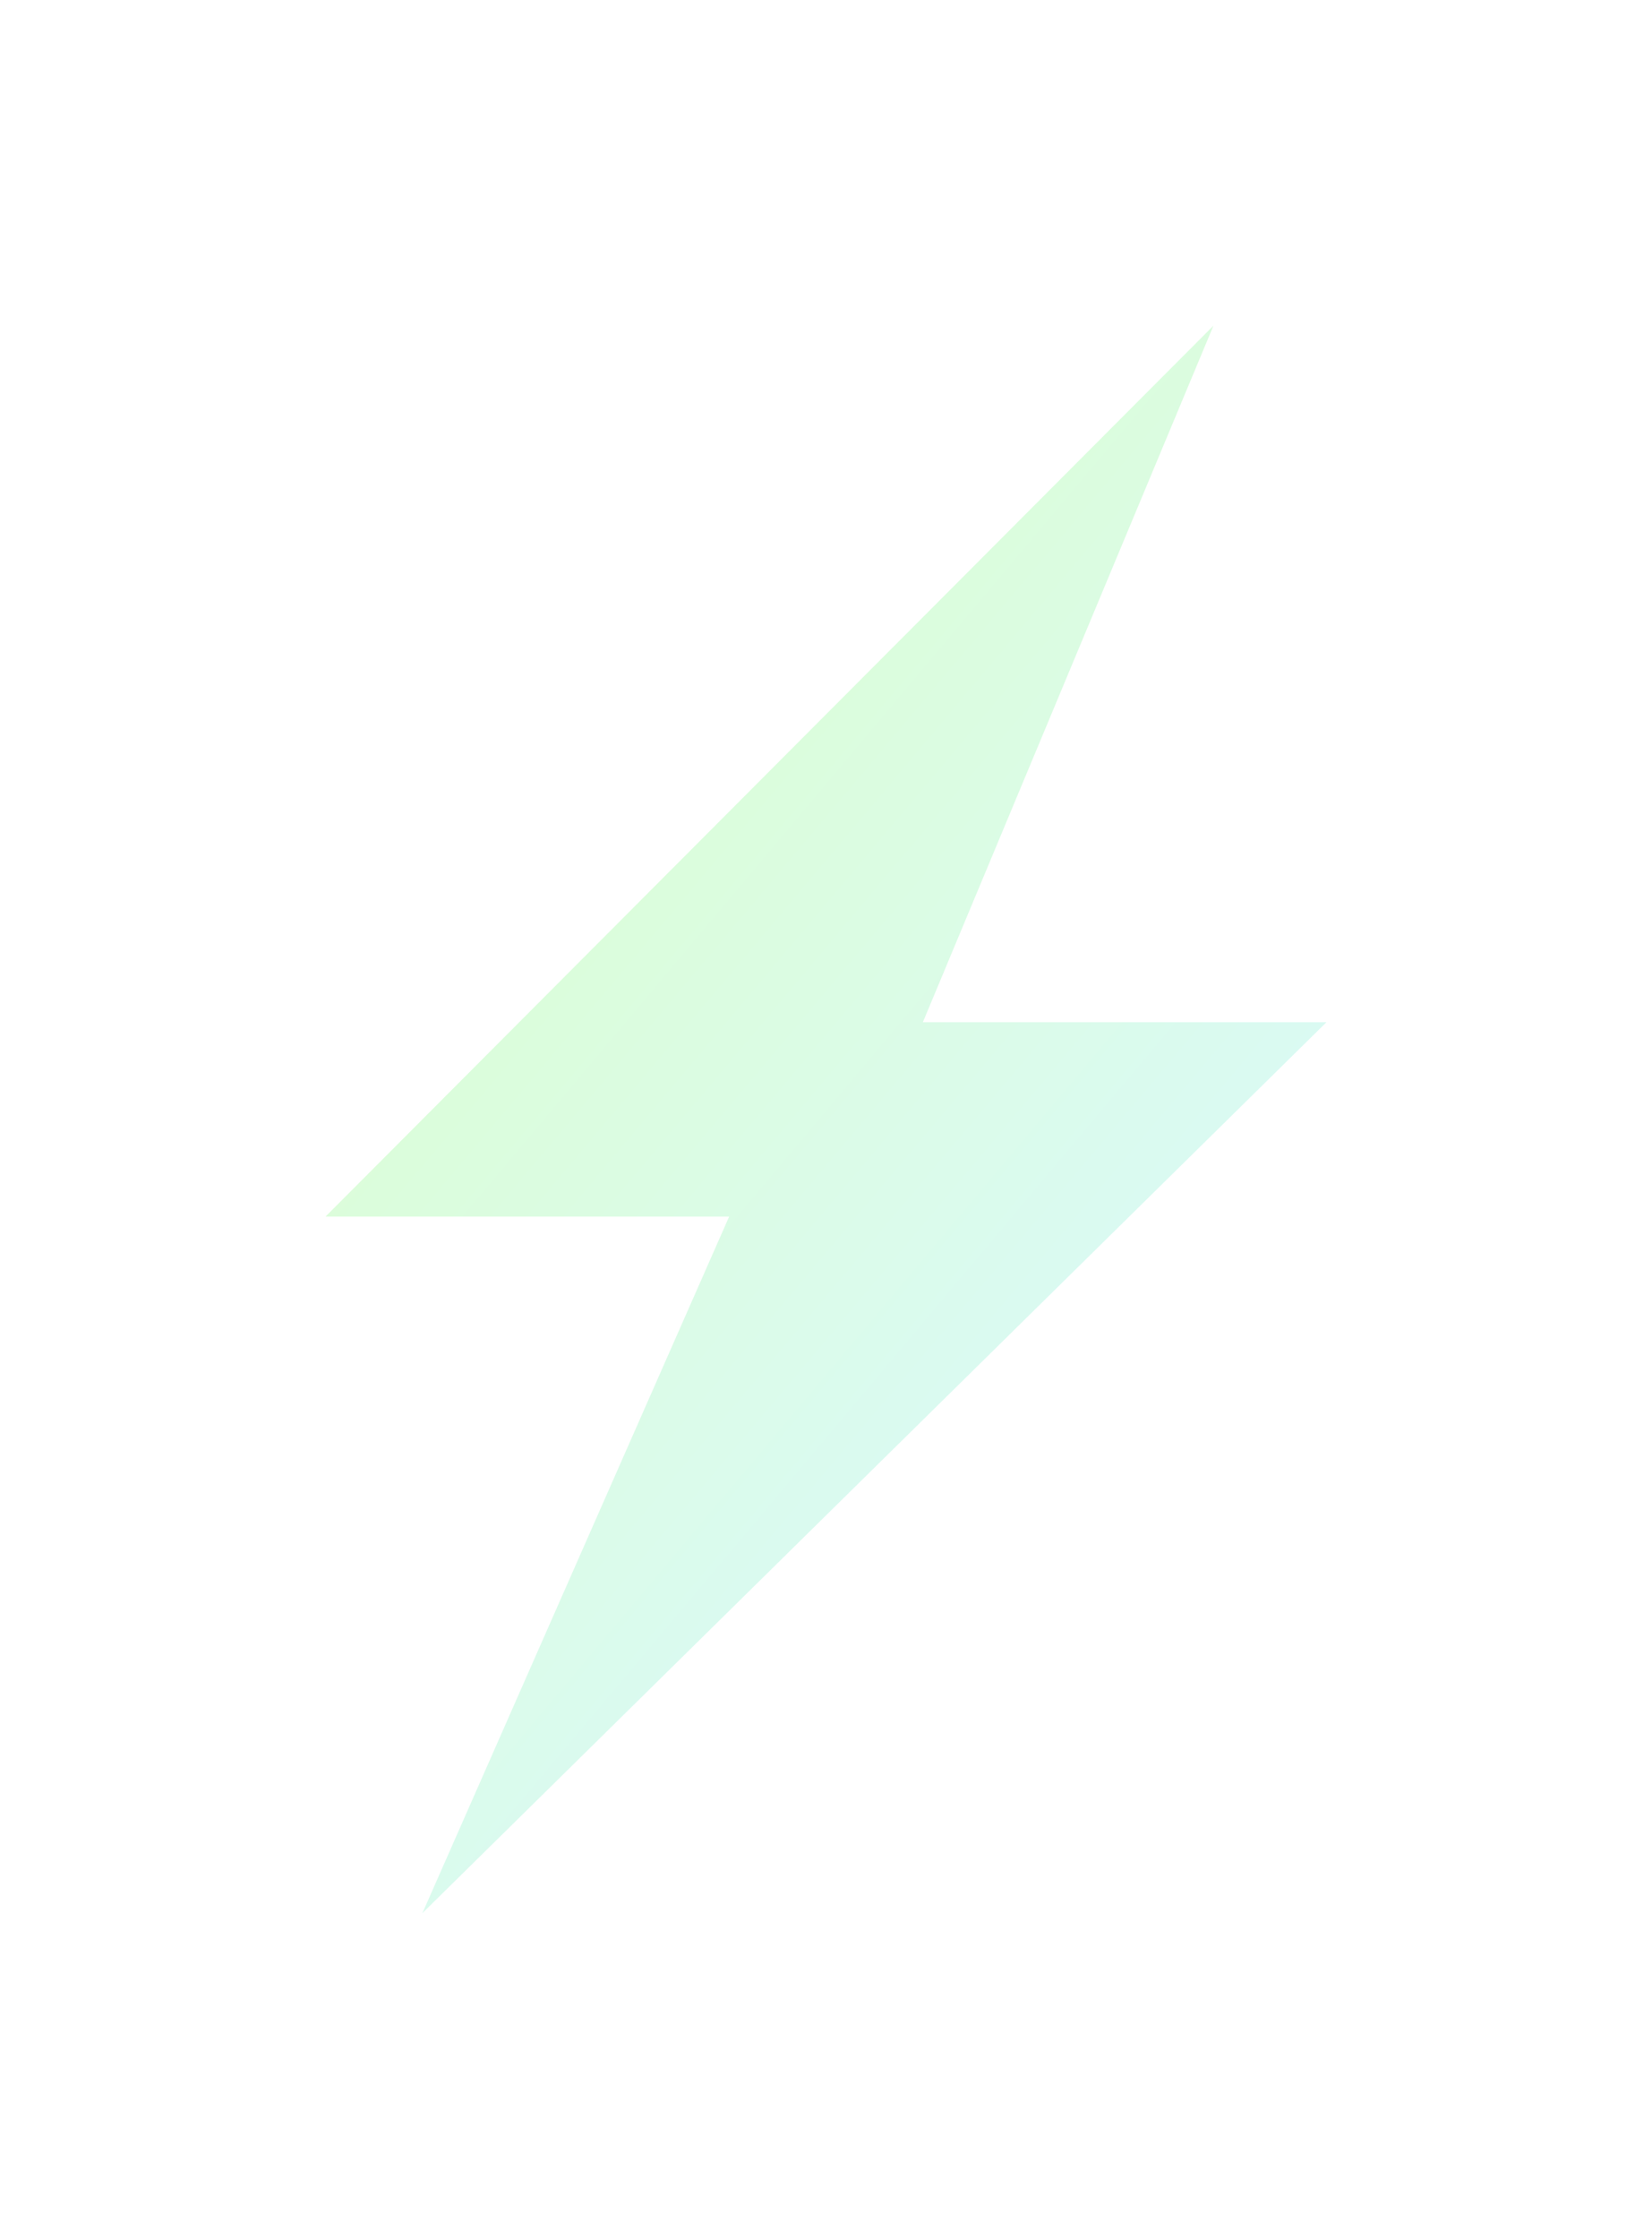 <svg width="203" height="275" viewBox="0 0 203 275" fill="none" xmlns="http://www.w3.org/2000/svg">
<g filter="url(#filter0_f)">
<path d="M40 149.439L149.113 40L113.403 125.561H163L51.903 235L89.597 149.439H40Z" fill="url(#paint0_linear)" fill-opacity="0.2"/>
</g>
<defs>
<filter id="filter0_f" x="0" y="0" width="203" height="275" filterUnits="userSpaceOnUse" color-interpolation-filters="sRGB">
<feFlood flood-opacity="0" result="BackgroundImageFix"/>
<feBlend mode="normal" in="SourceGraphic" in2="BackgroundImageFix" result="shape"/>
<feGaussianBlur stdDeviation="20" result="effect1_foregroundBlur"/>
</filter>
<linearGradient id="paint0_linear" x1="55.905" y1="50.086" x2="190.467" y2="163.257" gradientUnits="userSpaceOnUse">
<stop stop-color="#52FF00"/>
<stop offset="1" stop-color="#43DDFF"/>
</linearGradient>
</defs>
</svg>
